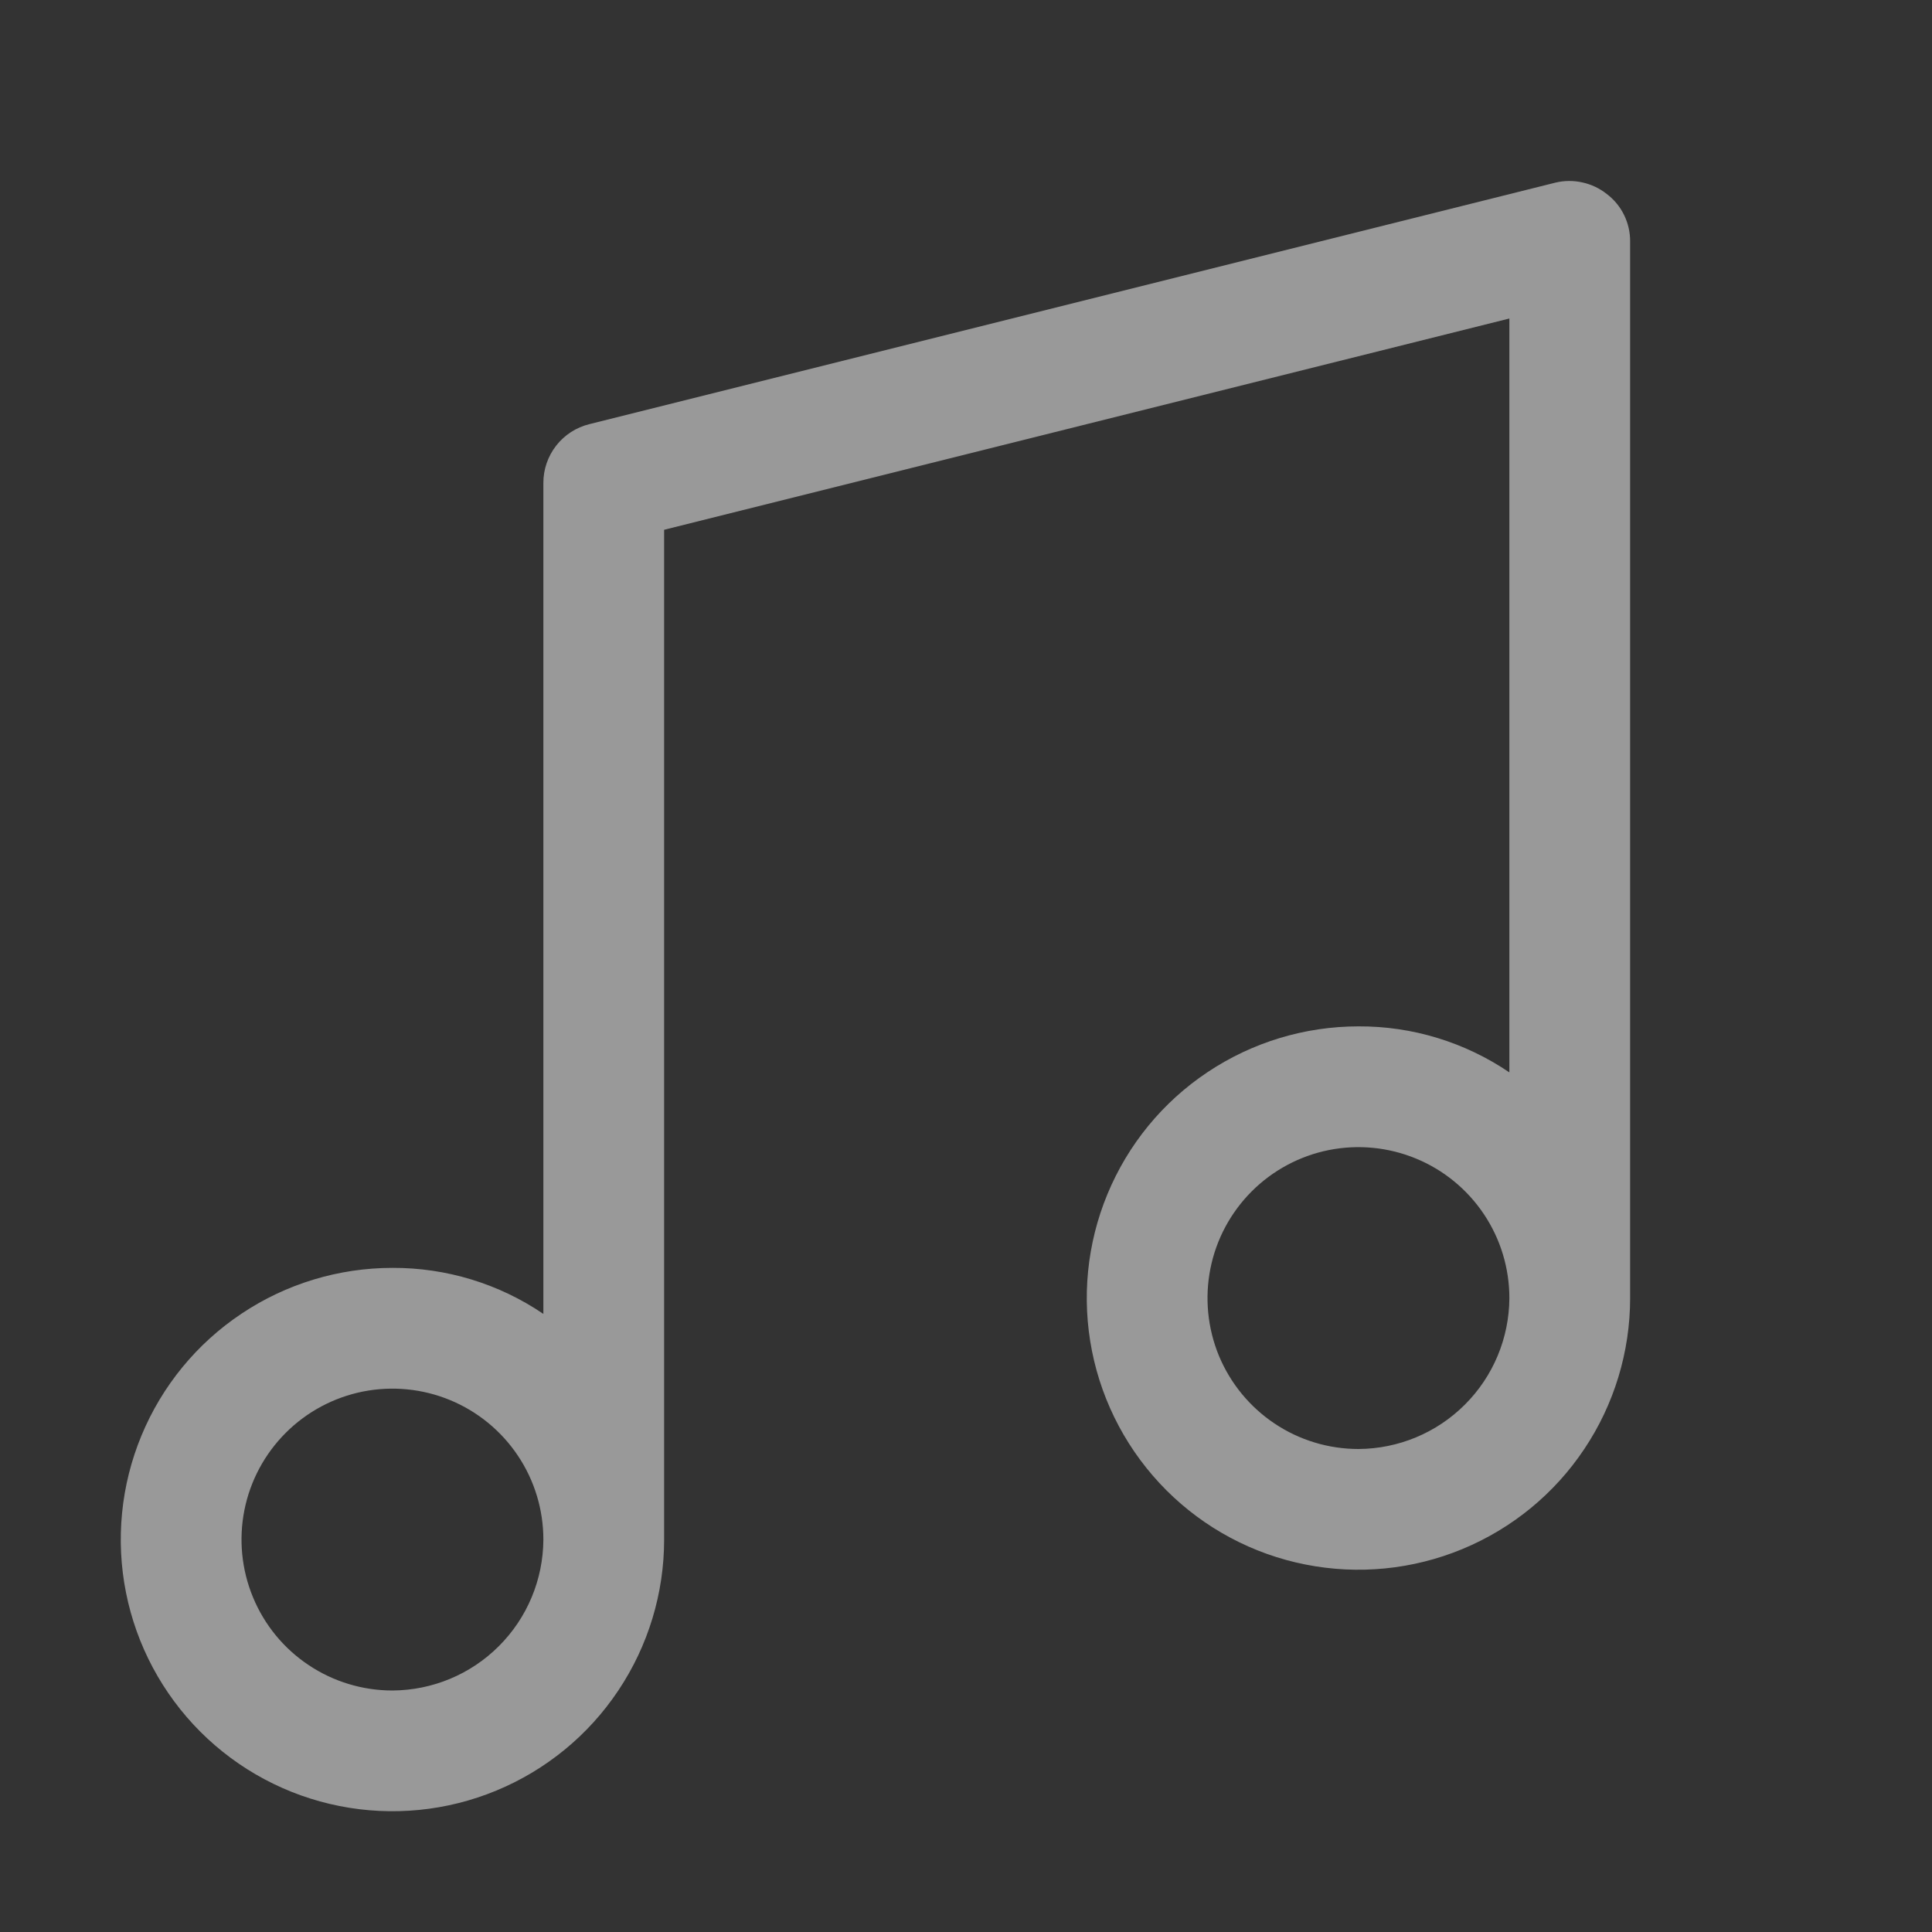 <?xml version="1.0" encoding="UTF-8"?> <svg xmlns="http://www.w3.org/2000/svg" width="28" height="28" viewBox="0 0 28 28" fill="none"><rect x="0" y="0" width="28" height="28" fill="#333333" stroke="none"/> <g opacity="0.5"> <path d="M23.286 2.811C23.182 2.729 23.062 2.672 22.933 2.644C22.804 2.615 22.671 2.616 22.542 2.647L8.542 6.147C8.351 6.194 8.182 6.303 8.061 6.458C7.94 6.613 7.874 6.804 7.875 7V19.042C7.23 18.604 6.467 18.372 5.688 18.375C4.909 18.375 4.147 18.606 3.5 19.039C2.852 19.471 2.348 20.086 2.05 20.806C1.752 21.525 1.674 22.317 1.826 23.081C1.978 23.845 2.353 24.546 2.903 25.097C3.454 25.648 4.156 26.023 4.919 26.174C5.683 26.326 6.475 26.248 7.194 25.95C7.914 25.652 8.529 25.148 8.961 24.5C9.394 23.853 9.625 23.091 9.625 22.313V7.678L21.875 4.616V15.542C21.23 15.104 20.467 14.871 19.688 14.875C18.909 14.875 18.148 15.106 17.5 15.539C16.852 15.971 16.348 16.586 16.05 17.306C15.752 18.025 15.674 18.817 15.826 19.581C15.978 20.345 16.353 21.046 16.903 21.597C17.454 22.148 18.155 22.523 18.919 22.674C19.683 22.826 20.475 22.748 21.194 22.45C21.914 22.152 22.529 21.648 22.961 21C23.394 20.353 23.625 19.591 23.625 18.813V3.5C23.626 3.367 23.596 3.235 23.537 3.115C23.479 2.996 23.392 2.891 23.286 2.811V2.811ZM5.688 24.5C5.255 24.5 4.832 24.372 4.472 24.131C4.112 23.891 3.832 23.549 3.667 23.15C3.501 22.75 3.458 22.31 3.542 21.886C3.626 21.462 3.835 21.072 4.141 20.766C4.447 20.46 4.836 20.252 5.261 20.167C5.685 20.083 6.125 20.126 6.525 20.292C6.924 20.457 7.266 20.738 7.506 21.097C7.747 21.457 7.875 21.88 7.875 22.313C7.872 22.892 7.641 23.447 7.231 23.856C6.822 24.266 6.267 24.497 5.688 24.5V24.5ZM19.688 21C19.255 21 18.832 20.872 18.472 20.631C18.113 20.391 17.832 20.049 17.666 19.65C17.501 19.25 17.458 18.81 17.542 18.386C17.626 17.962 17.835 17.572 18.141 17.266C18.447 16.96 18.836 16.752 19.261 16.667C19.685 16.583 20.125 16.626 20.525 16.792C20.924 16.957 21.266 17.238 21.506 17.597C21.747 17.957 21.875 18.38 21.875 18.813C21.872 19.392 21.641 19.947 21.231 20.356C20.822 20.766 20.267 20.997 19.688 21V21Z" fill="white"></path> </g> </svg> 